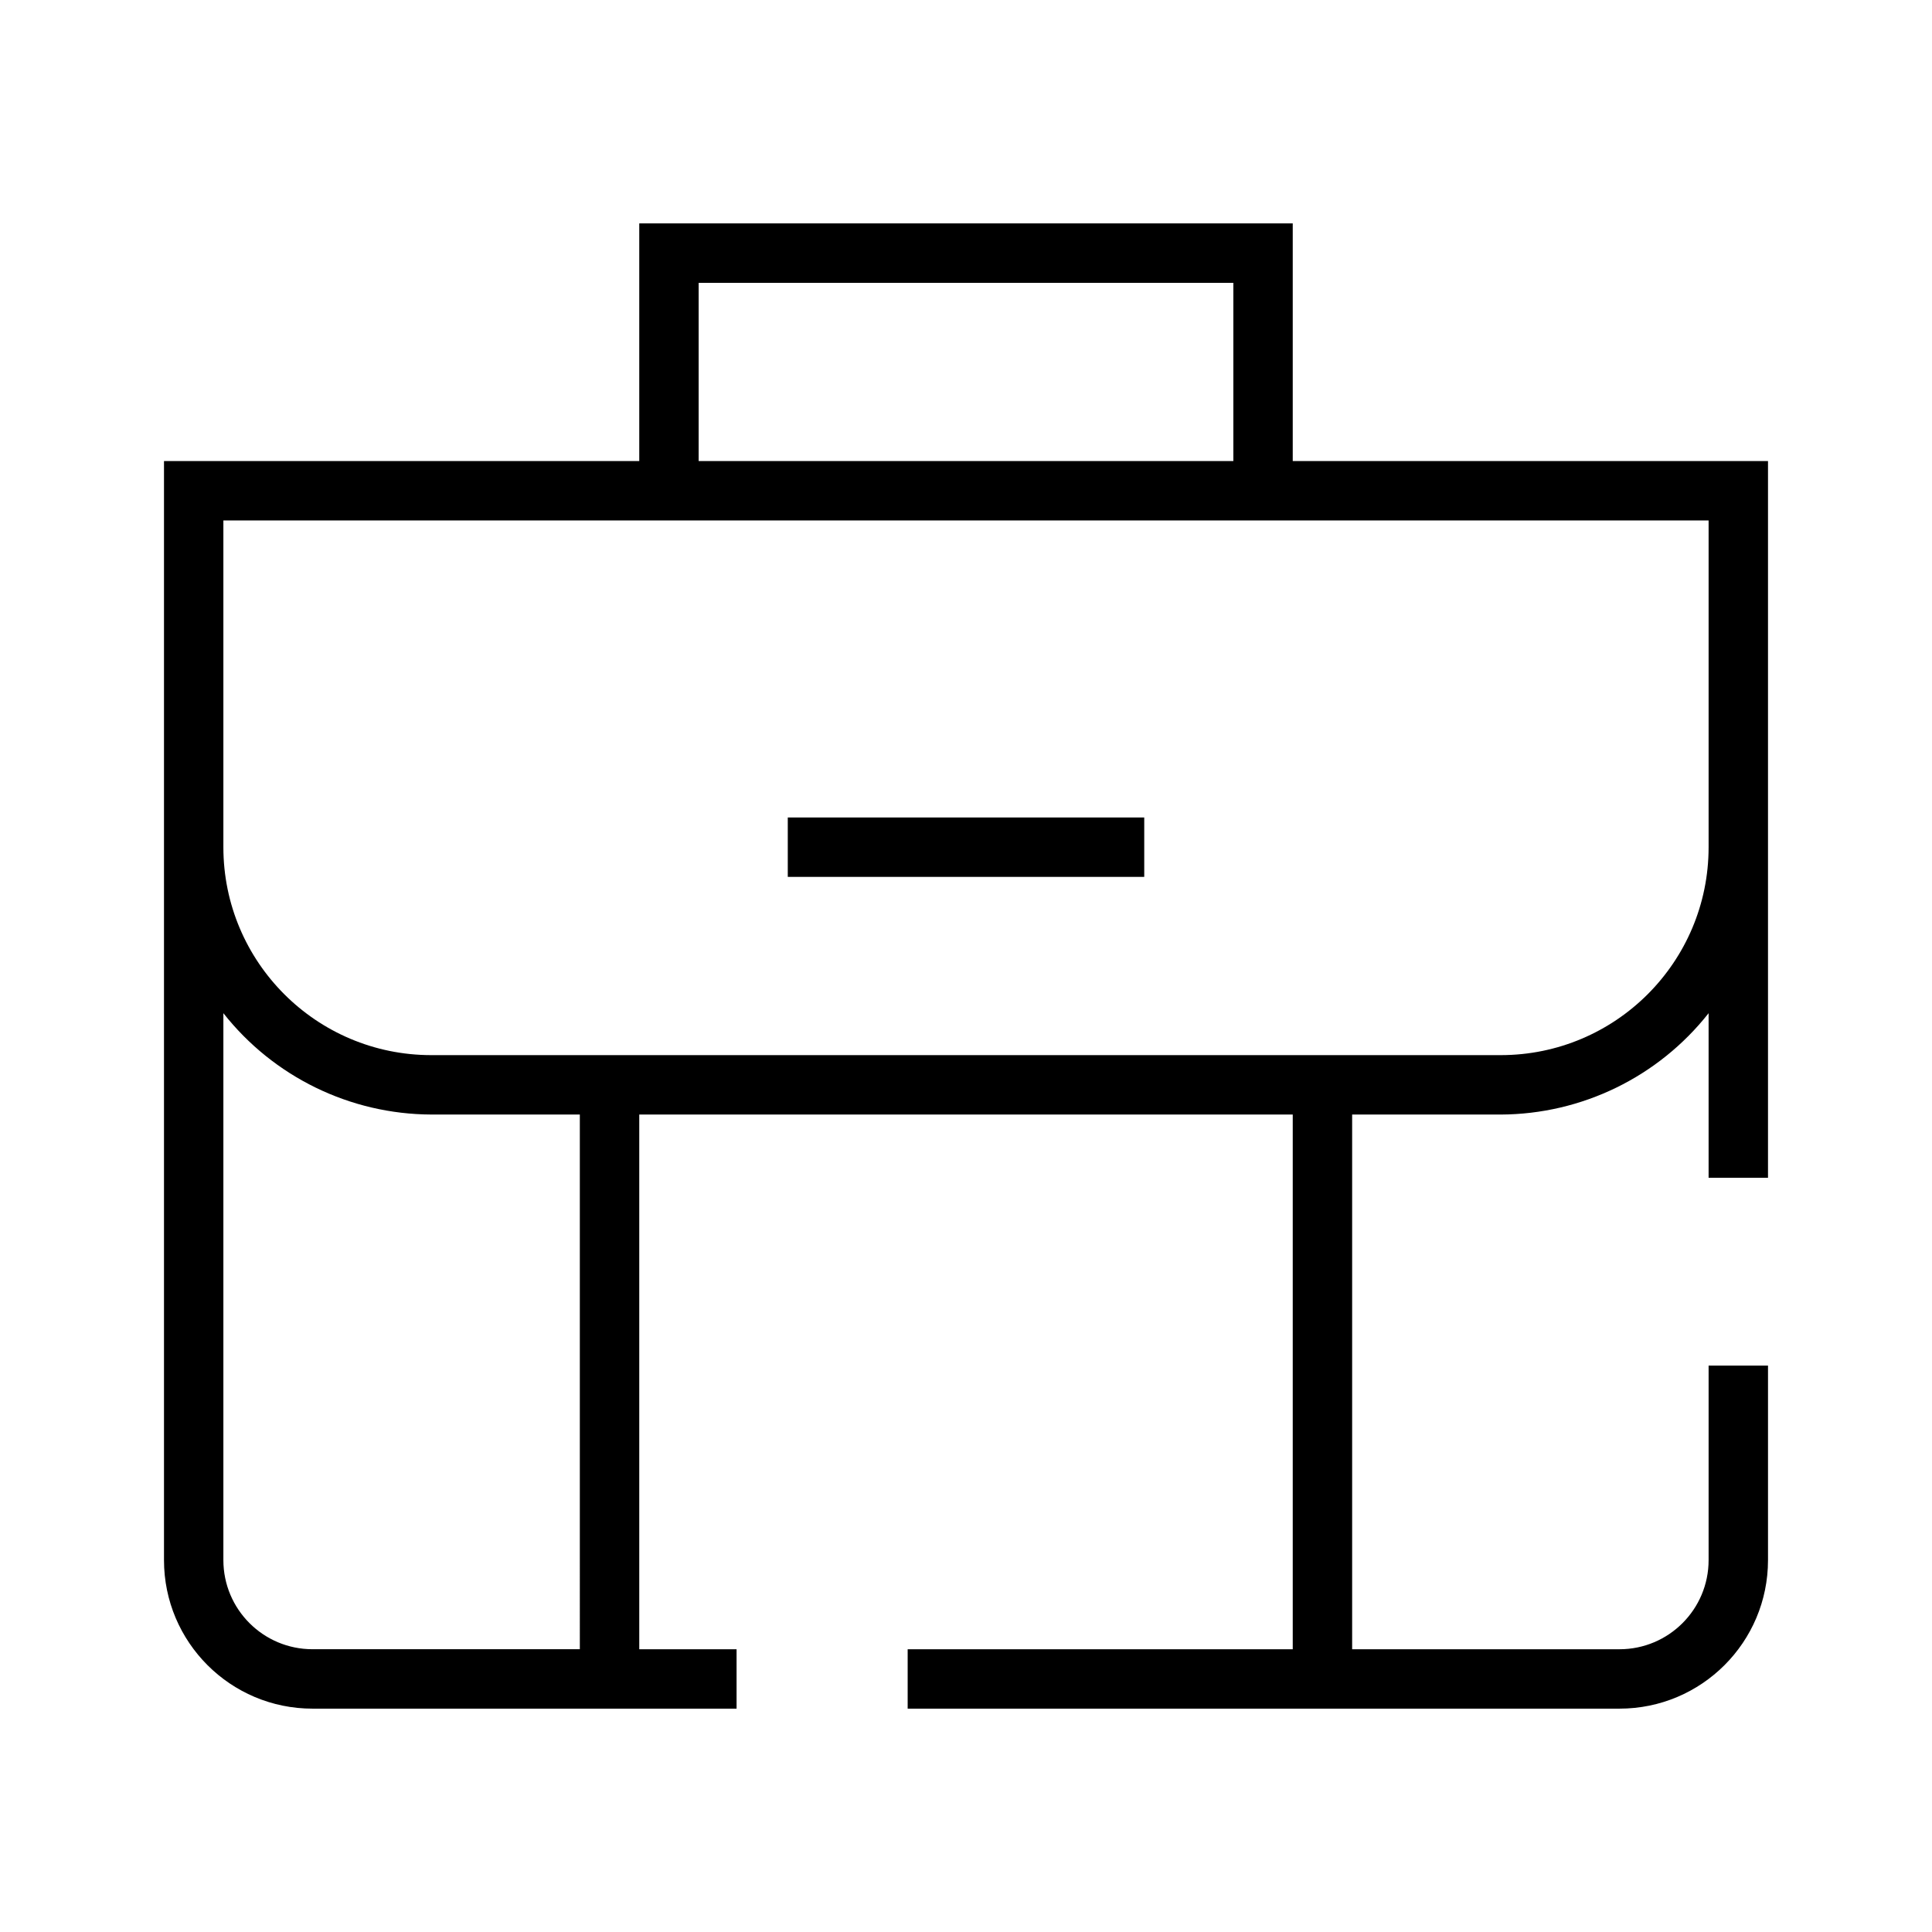 <?xml version="1.0" encoding="UTF-8"?>
<!-- The Best Svg Icon site in the world: iconSvg.co, Visit us! https://iconsvg.co -->
<svg fill="#000000" width="800px" height="800px" version="1.1" viewBox="144 144 512 512" xmlns="http://www.w3.org/2000/svg">
 <g>
  <path d="m486.59 266.18v-62.977h-173.18v62.977h-125.95v291.27c0 21.738 17.621 39.359 39.359 39.359h112.38v-15.742h-25.789v-141.7h173.18v141.7h-102.05v15.742h188.64c21.738 0 39.359-17.621 39.359-39.359v-51.562h-15.742v51.562c0 13.043-10.574 23.617-23.617 23.617h-70.848v-141.7h39.359c21.504-0.078 41.797-9.969 55.105-26.859v43.625h15.742v-189.95zm-157.44-47.23h141.7v47.23h-141.7zm-31.488 362.11h-70.848c-13.043 0-23.617-10.574-23.617-23.617v-144.94c13.309 16.891 33.602 26.781 55.105 26.859h39.359zm244.03-157.44h-283.39c-30.434 0-55.105-24.672-55.105-55.105v-86.594h393.6v86.594c0 30.434-24.672 55.105-55.105 55.105z"/>
  <path d="m352.77 360.64h94.465v15.742h-94.465z"/>
 </g>
</svg>